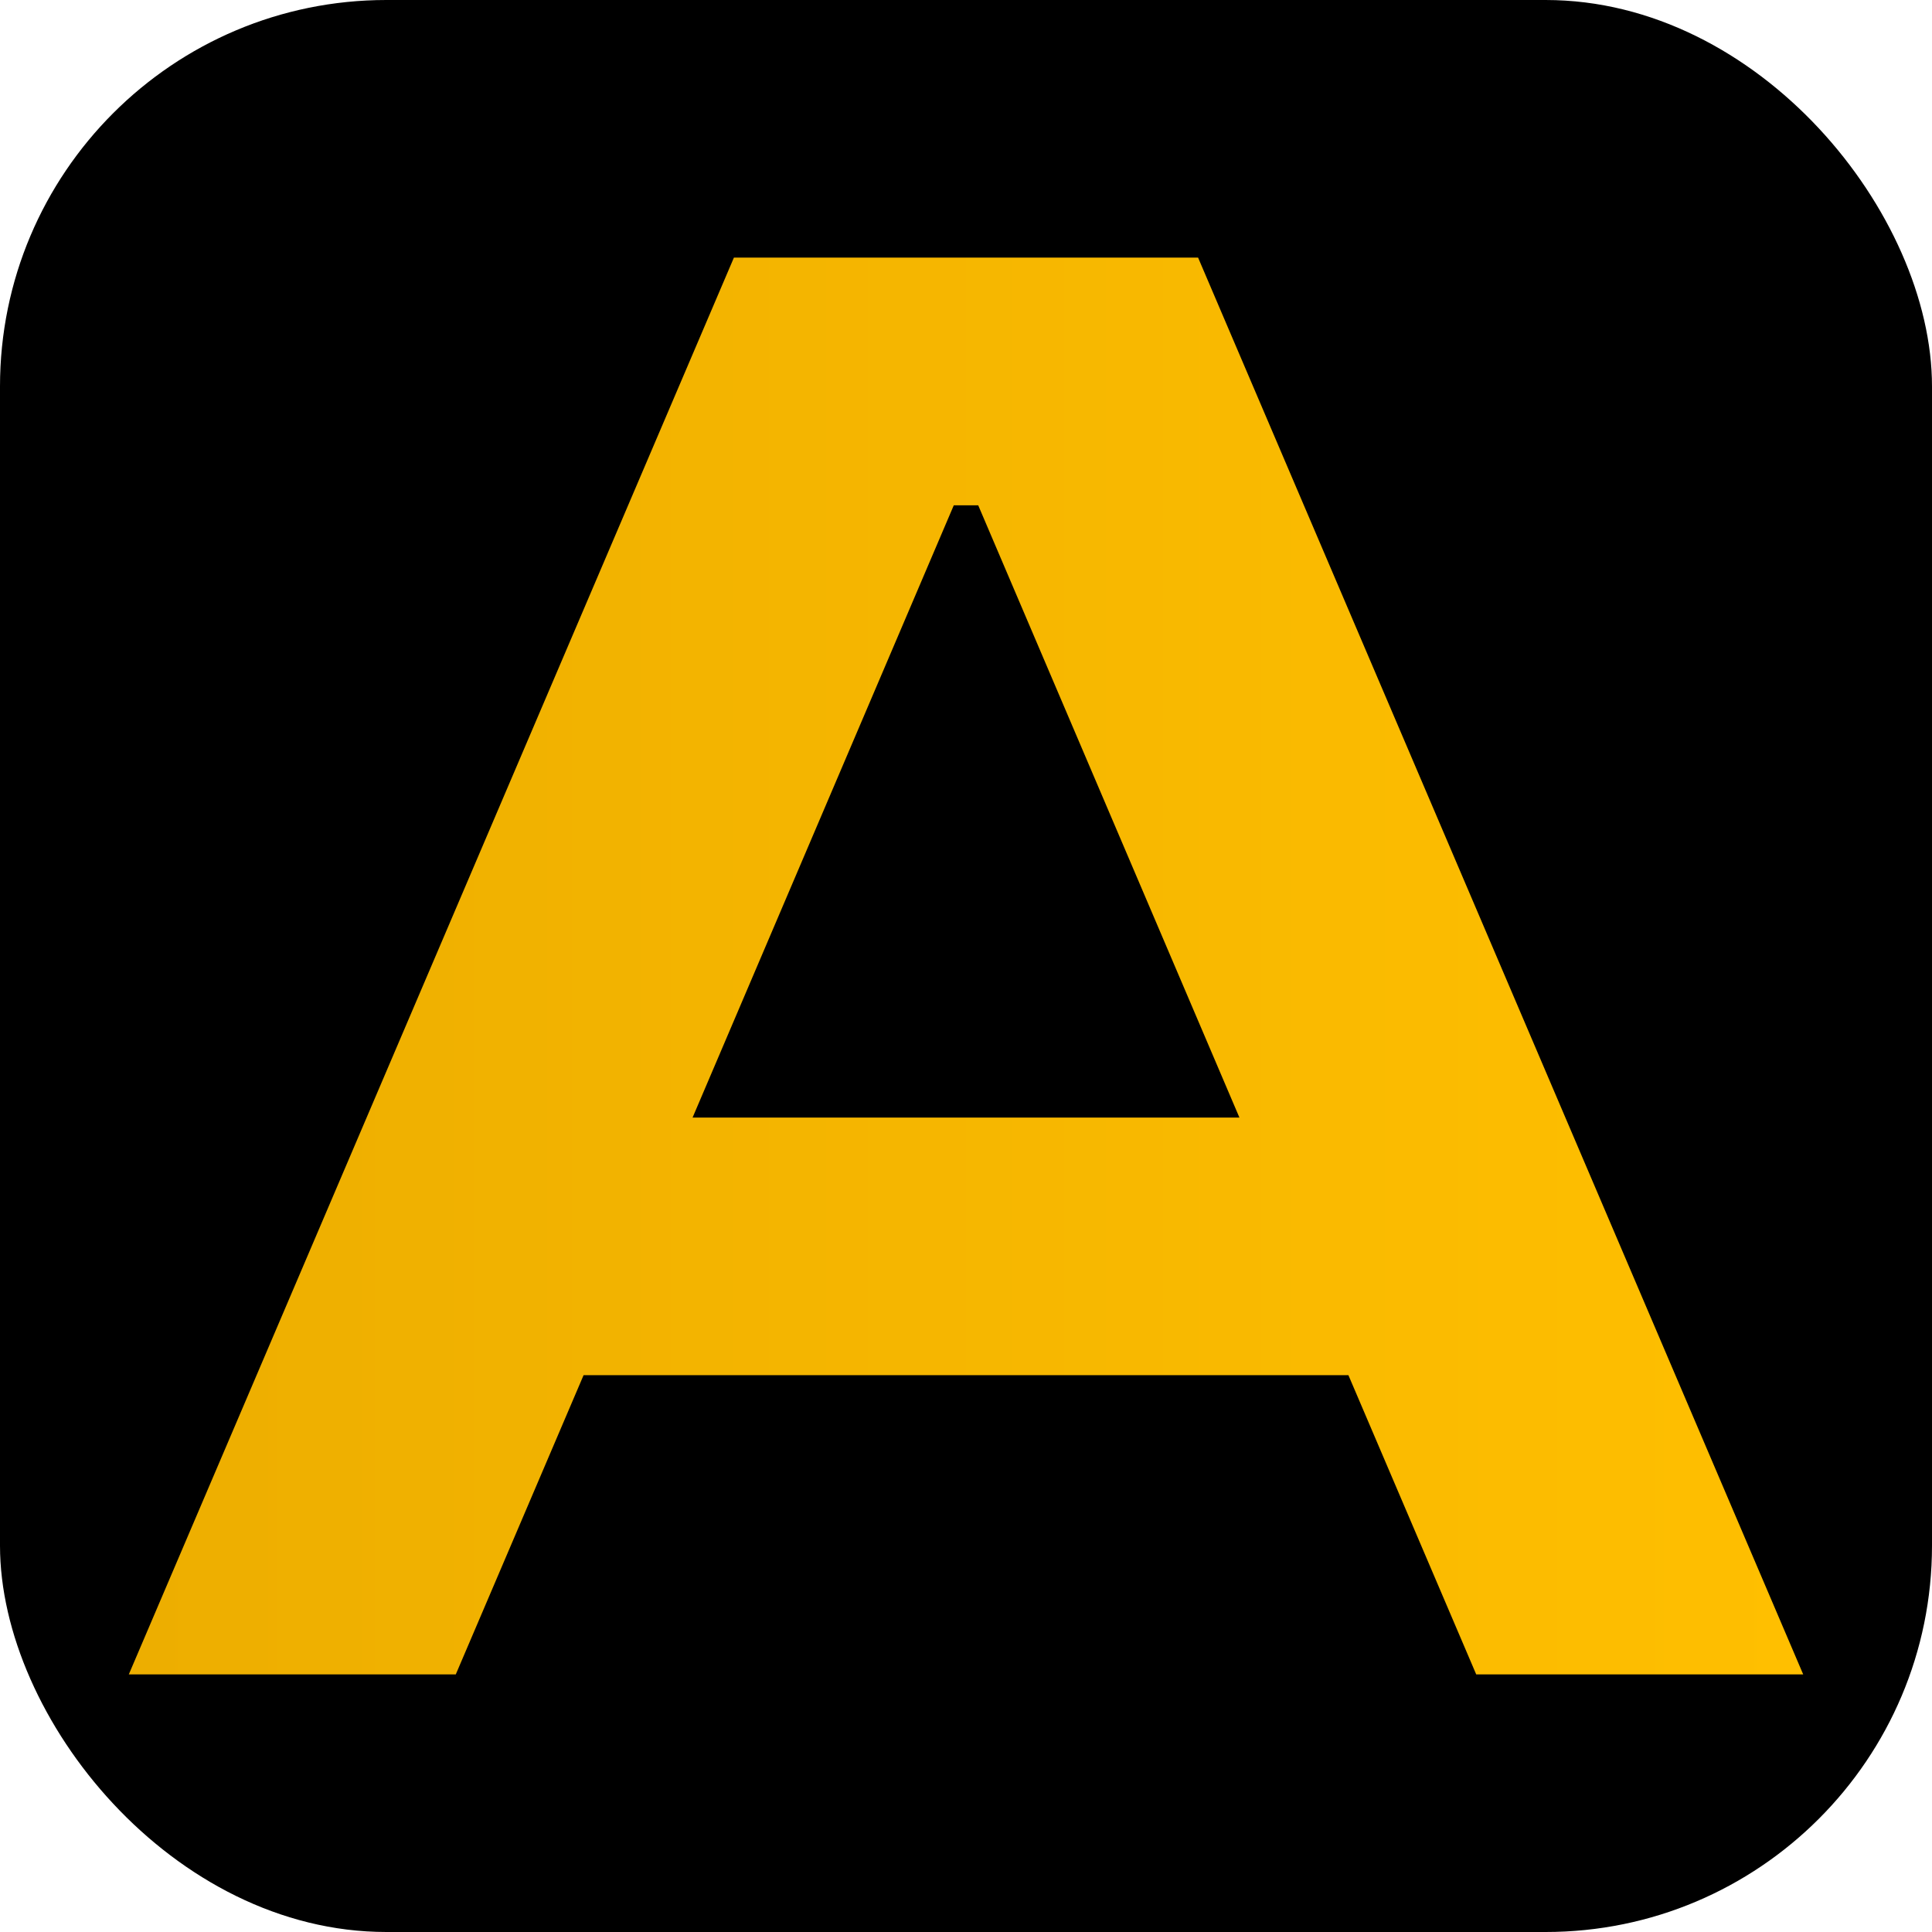 <?xml version="1.0" encoding="UTF-8"?> <svg xmlns="http://www.w3.org/2000/svg" width="150" height="150" viewBox="0 0 150 150" fill="none"><rect width="150" height="150" rx="30" fill="black"></rect><path d="M10 130L56.981 20H93.019L140 130H114.613L104.691 106.769H45.309L35.387 130H10ZM53.771 86.769H96.229L75.948 39.231H74.052L53.771 86.769Z" fill="url(#paint0_linear_39_37)"></path><defs><linearGradient id="paint0_linear_39_37" x1="10" y1="75" x2="140" y2="75" gradientUnits="userSpaceOnUse"><stop stop-color="#EDAE00"></stop><stop offset="1" stop-color="#FFBF00"></stop></linearGradient></defs></svg> 